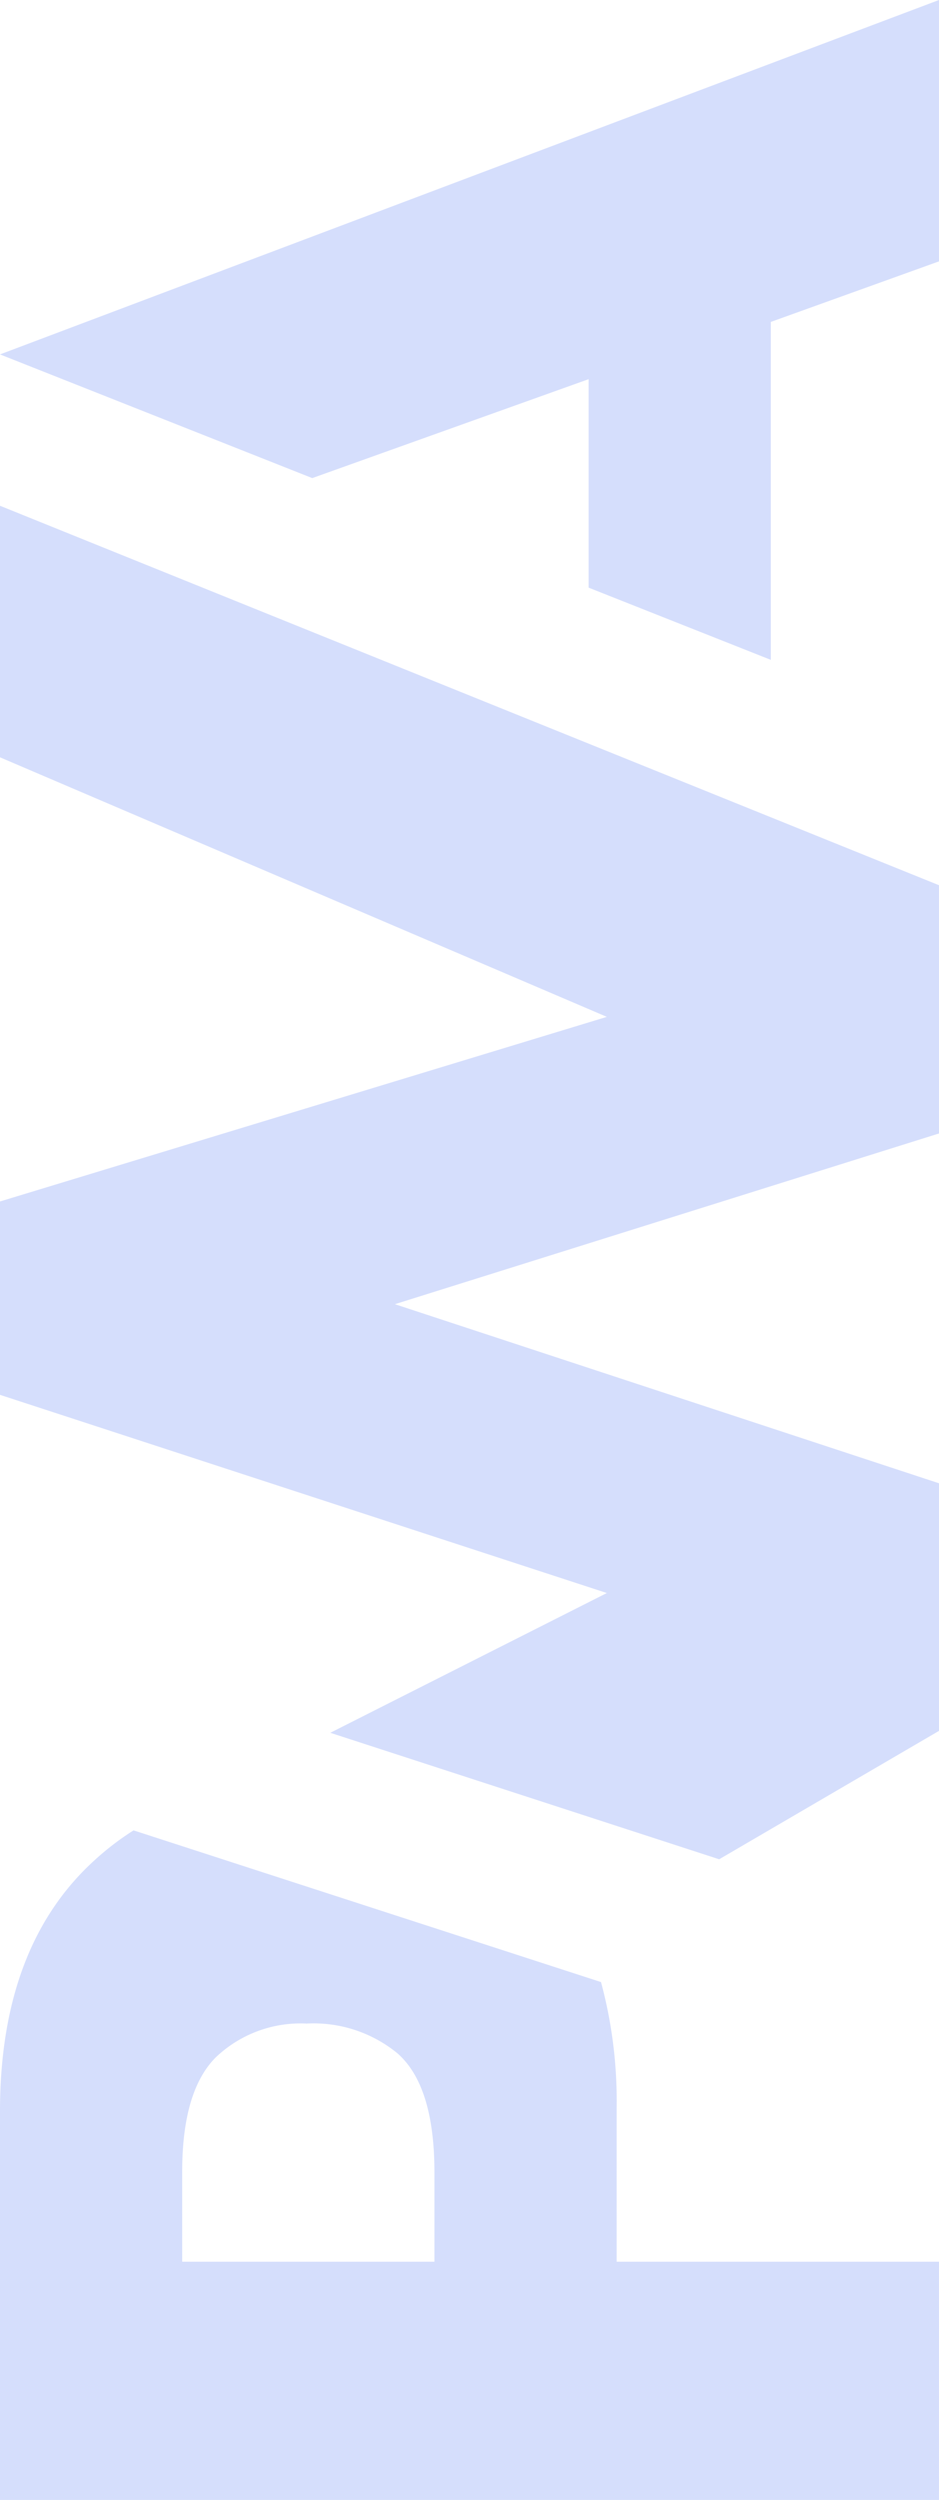 <svg xmlns="http://www.w3.org/2000/svg" width="64.37" height="171.321" viewBox="0 0 64.37 171.321">
  <g id="pwa-capability-logo" transform="translate(-619 -1137.949)">
    <path id="Path_6472" data-name="Path 6472" d="M66.753,64.369,92.758,0H75.519L57.731,41.6,45.08,0H31.828L18.246,41.6,8.668,22.642,0,49.3,8.8,64.37H25.767l12.274-37.3,11.7,37.3Z" transform="translate(619 1265.367) rotate(-90)" fill="#d5defc"/>
    <path id="Path_6473" data-name="Path 6473" d="M16.324,42.272H26.916A31.209,31.209,0,0,0,35.488,41.2l2.74-8.444,7.656-23.6a18.855,18.855,0,0,0-2-2.623Q37.991,0,26.631,0H0V64.369H16.324Zm14.02-27.464a8.42,8.42,0,0,1,2.3,6.208,9.063,9.063,0,0,1-2.026,6.214q-2.22,2.552-8.177,2.552H16.324V12.49h6.166q5.551,0,7.855,2.319ZM126.1,52.841l4.949-12.49h14.287l-6.78-18.946L147.033,0l24.288,64.369H153.409l-4.15-11.529Z" transform="translate(619 1309.27) rotate(-90)" fill="#d5defc"/>
  </g>
</svg>
